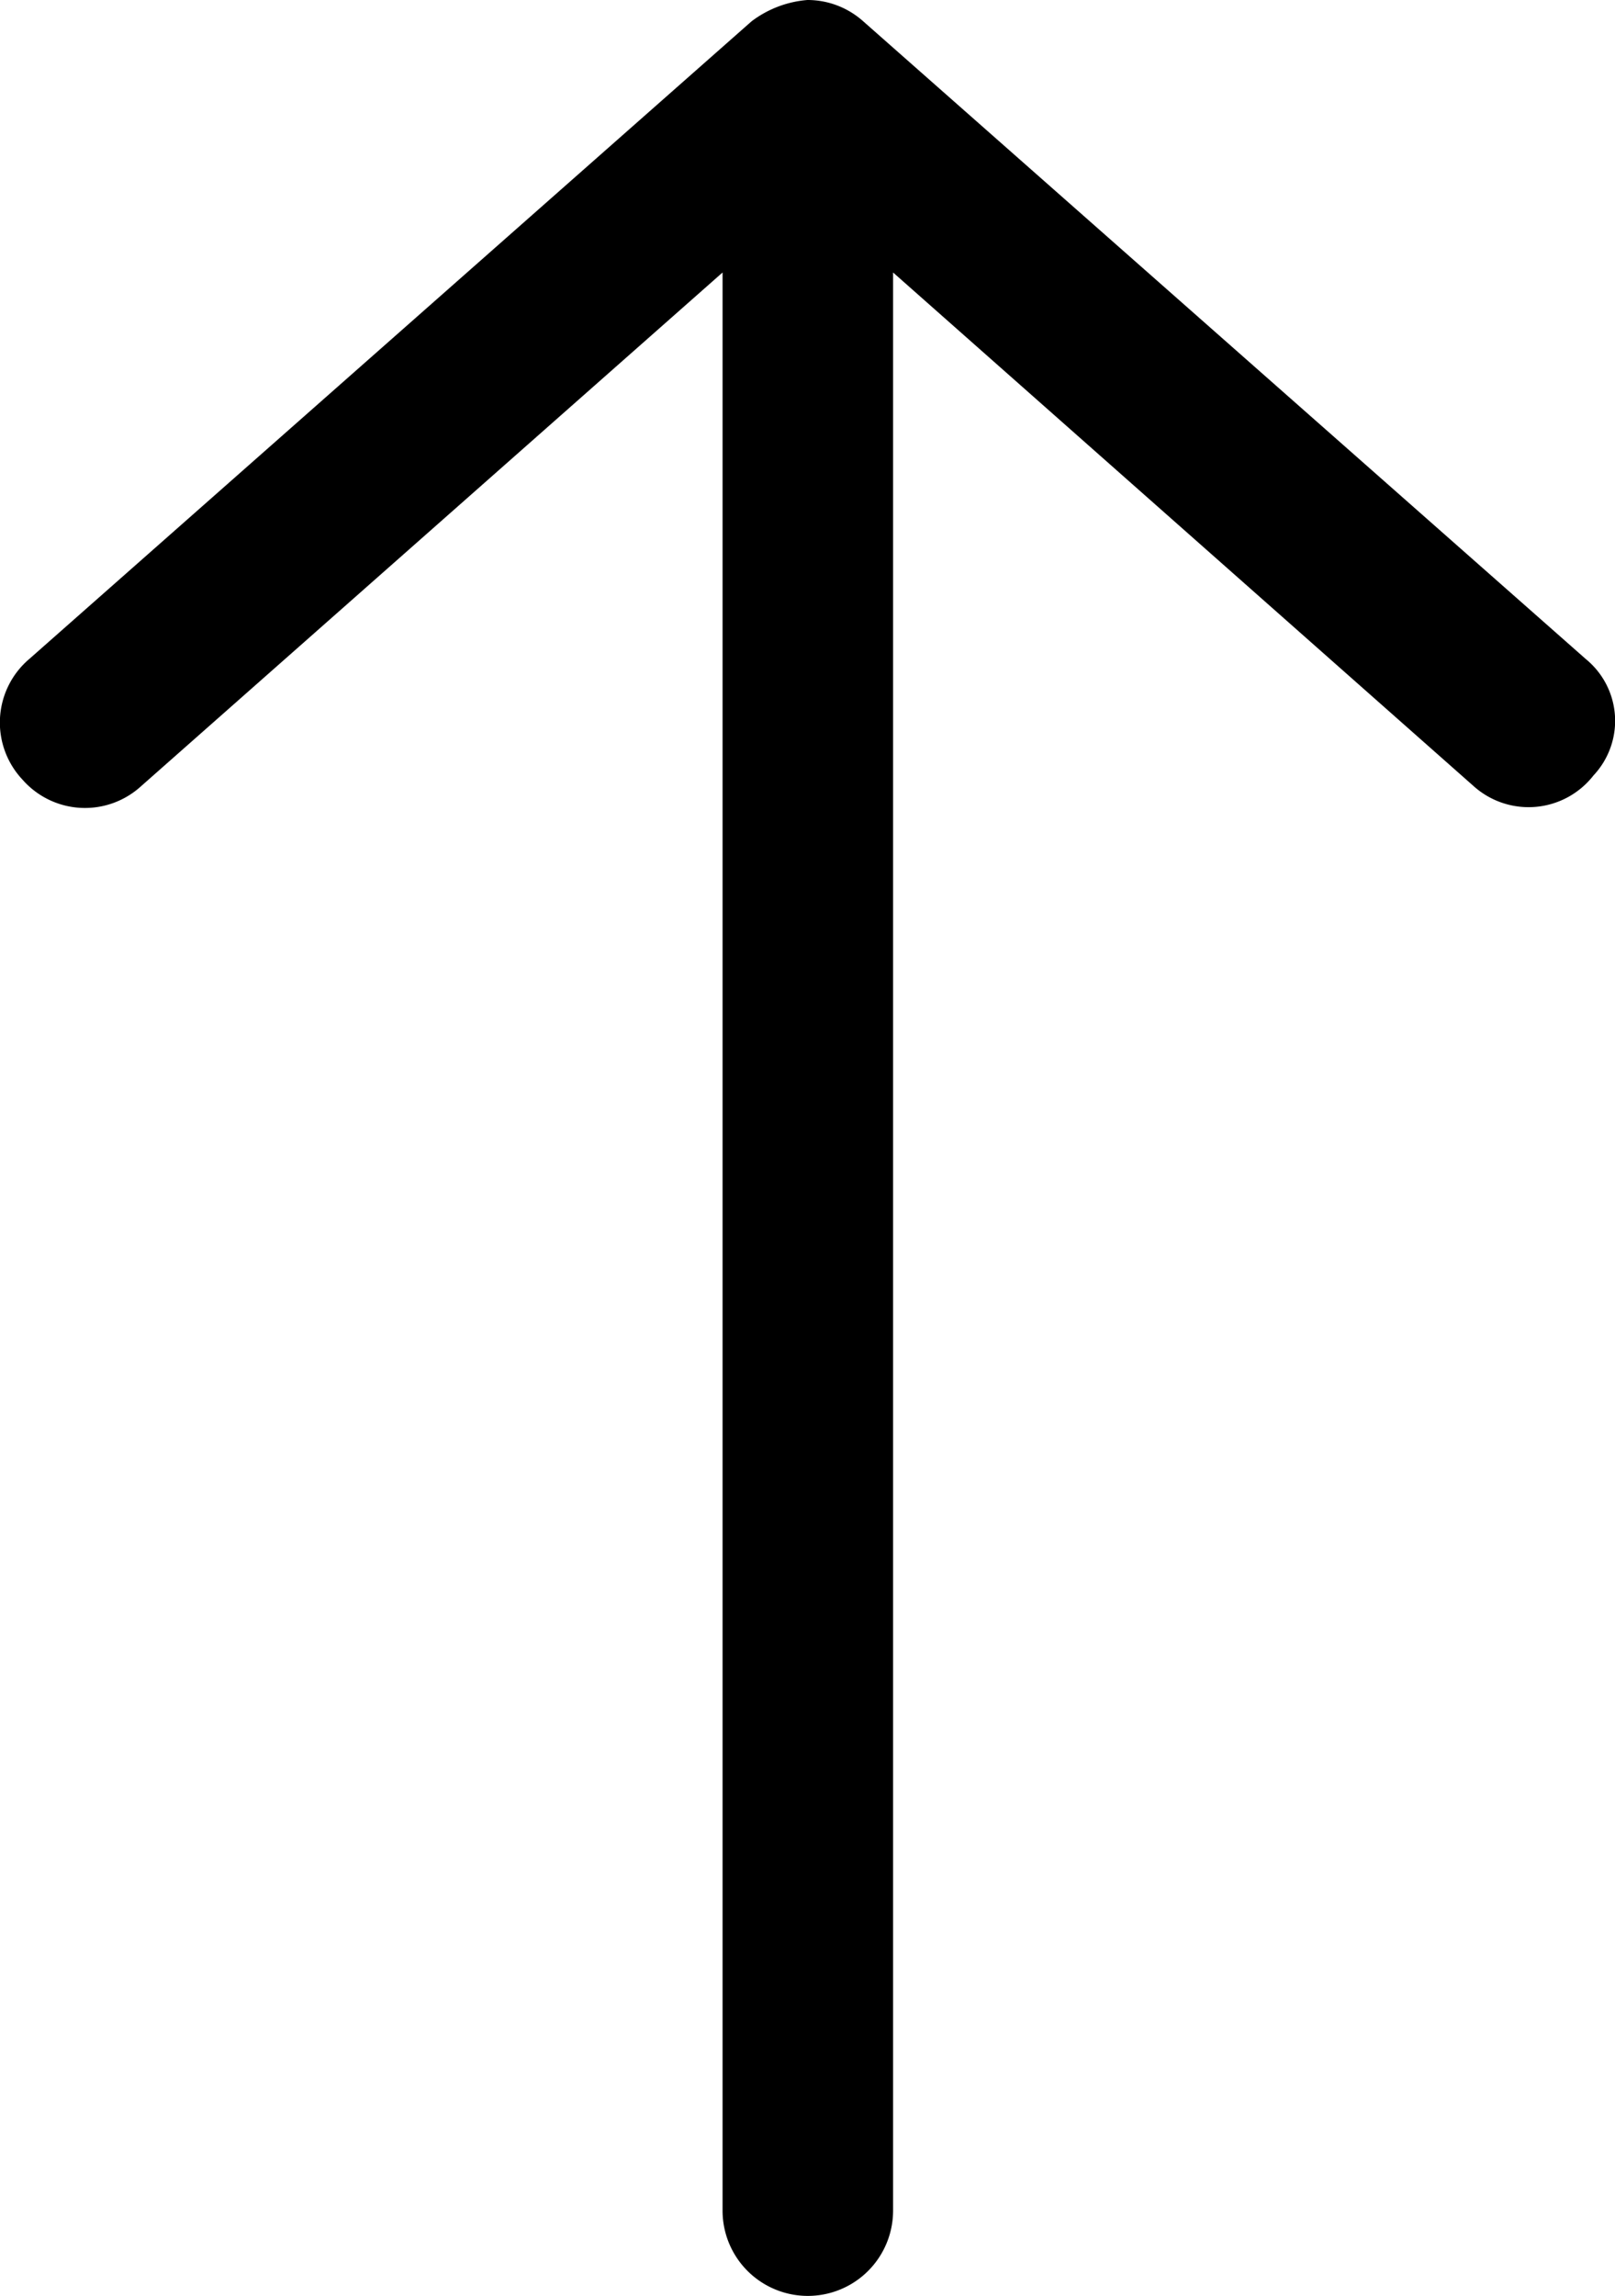 <svg xmlns="http://www.w3.org/2000/svg" width="7.577" height="10.768" viewBox="0 0 7.577 10.768">
  <g id="noun-arrow-1725414" transform="translate(0 10.768) rotate(-90)">
    <path id="Path_5714" data-name="Path 5714" d="M10.768,3.788a.5.5,0,0,0-.1-.262L7.677.137A.391.391,0,0,0,7.112.105.39.39,0,0,0,7.079.66L9.49,3.39H.4a.4.4,0,1,0,0,.8H9.49L7.079,6.916a.386.386,0,0,0,.052.56.374.374,0,0,0,.546-.036l2.991-3.39a.392.392,0,0,0,.1-.262Z" transform="translate(0 0)"/>
  </g>
</svg>
